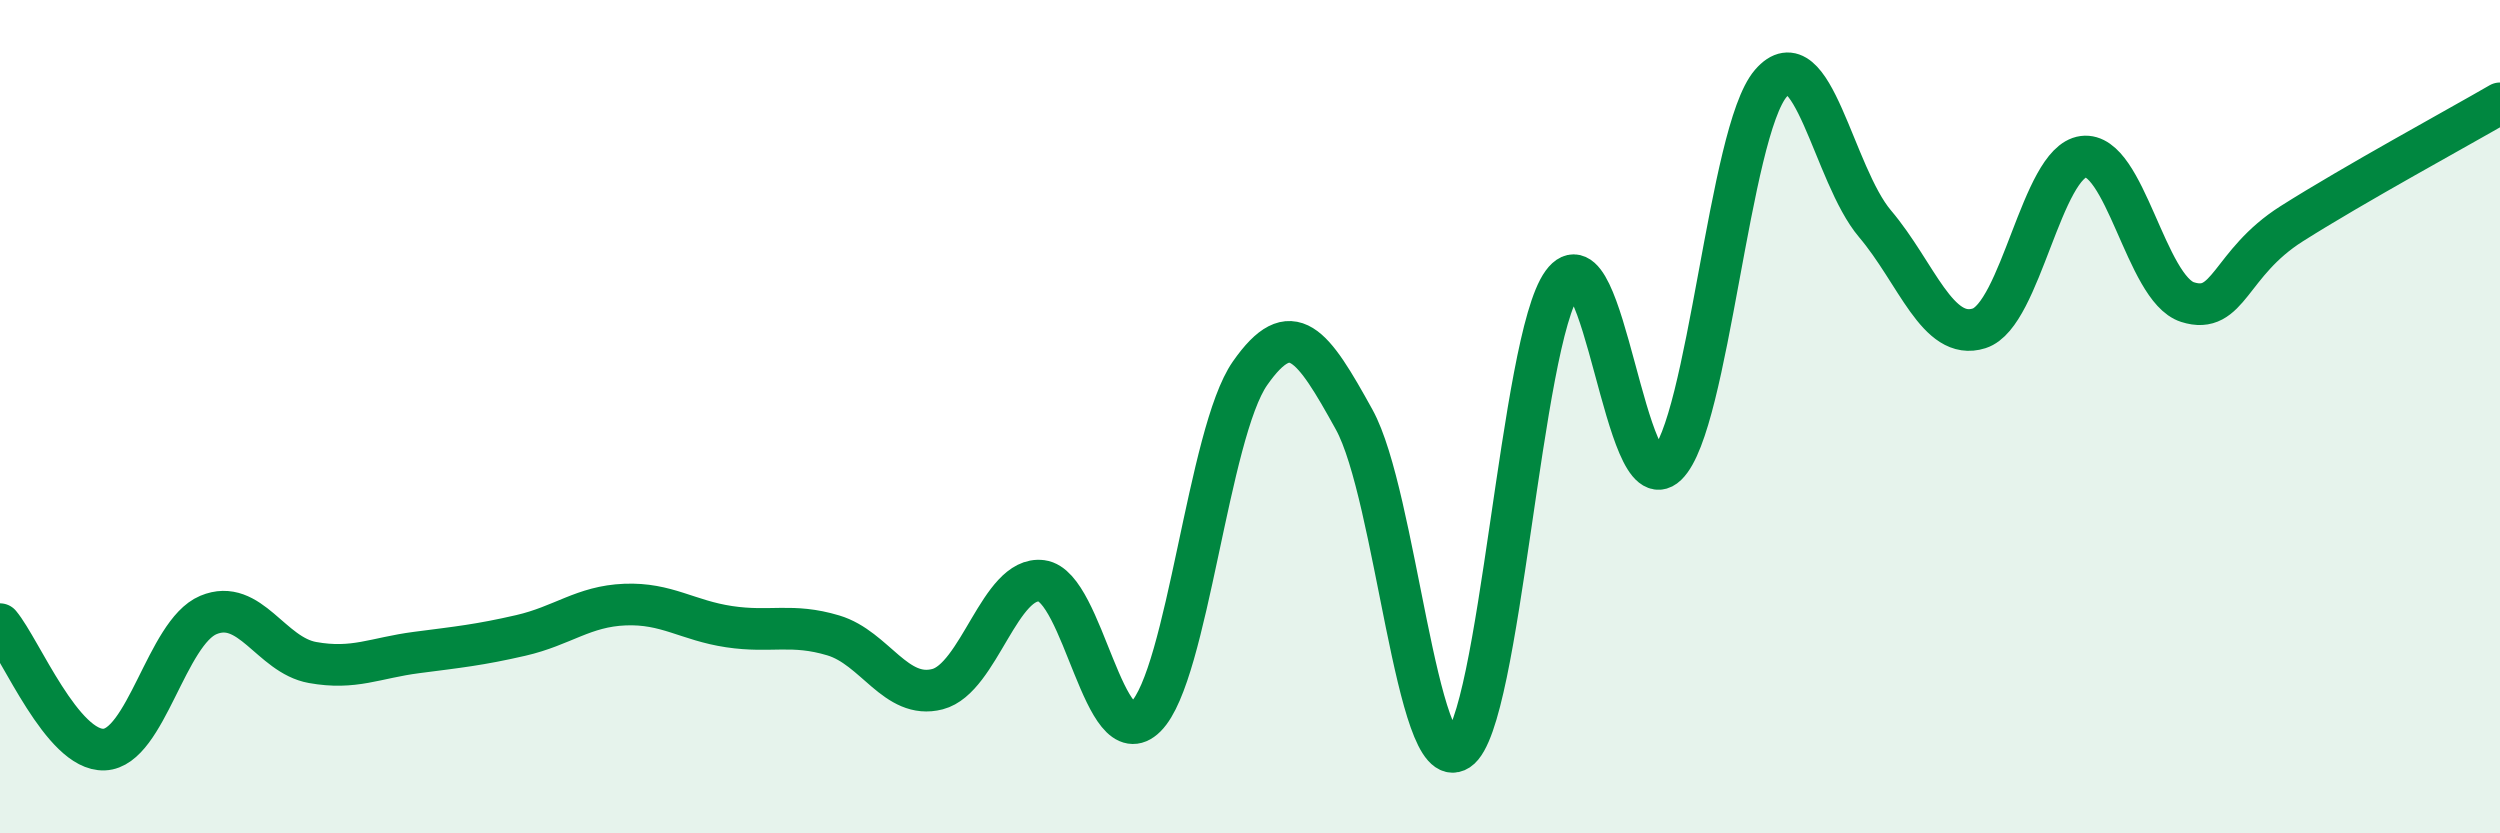 
    <svg width="60" height="20" viewBox="0 0 60 20" xmlns="http://www.w3.org/2000/svg">
      <path
        d="M 0,14.98 C 0.5,15.58 1.5,18.03 2.5,17.99 C 3.5,17.95 4,15.18 5,14.76 C 6,14.34 6.5,15.72 7.5,15.9 C 8.5,16.08 9,15.79 10,15.66 C 11,15.53 11.5,15.48 12.5,15.25 C 13.5,15.02 14,14.55 15,14.51 C 16,14.47 16.5,14.89 17.5,15.04 C 18.5,15.19 19,14.95 20,15.25 C 21,15.55 21.5,16.8 22.5,16.54 C 23.5,16.28 24,13.81 25,13.94 C 26,14.07 26.5,18.2 27.5,17.2 C 28.5,16.2 29,10.39 30,8.96 C 31,7.53 31.5,8.26 32.5,10.07 C 33.5,11.88 34,18.66 35,18 C 36,17.34 36.5,8.16 37.5,6.79 C 38.5,5.42 39,12.12 40,11.16 C 41,10.2 41.5,3.16 42.5,2 C 43.5,0.84 44,4.19 45,5.37 C 46,6.55 46.5,8.2 47.5,7.88 C 48.5,7.56 49,3.89 50,3.76 C 51,3.63 51.5,6.93 52.5,7.25 C 53.5,7.57 53.5,6.32 55,5.37 C 56.5,4.42 59,3.06 60,2.48L60 20L0 20Z"
        fill="#008740"
        opacity="0.1"
        stroke-linecap="round"
        stroke-linejoin="round"
      />
      <path
        d="M 0,14.98 C 0.5,15.58 1.5,18.03 2.5,17.99 C 3.5,17.95 4,15.18 5,14.76 C 6,14.34 6.5,15.72 7.5,15.9 C 8.5,16.08 9,15.79 10,15.66 C 11,15.53 11.5,15.48 12.5,15.25 C 13.5,15.02 14,14.55 15,14.51 C 16,14.47 16.5,14.89 17.5,15.04 C 18.5,15.19 19,14.95 20,15.25 C 21,15.55 21.5,16.8 22.5,16.54 C 23.5,16.28 24,13.81 25,13.94 C 26,14.07 26.5,18.2 27.5,17.2 C 28.5,16.2 29,10.39 30,8.96 C 31,7.53 31.5,8.26 32.5,10.07 C 33.5,11.88 34,18.66 35,18 C 36,17.34 36.5,8.16 37.5,6.79 C 38.5,5.42 39,12.12 40,11.16 C 41,10.2 41.5,3.16 42.5,2 C 43.5,0.84 44,4.19 45,5.37 C 46,6.55 46.5,8.2 47.5,7.88 C 48.5,7.56 49,3.89 50,3.76 C 51,3.63 51.5,6.93 52.5,7.25 C 53.5,7.57 53.5,6.32 55,5.37 C 56.5,4.42 59,3.06 60,2.48"
        stroke="#008740"
        stroke-width="1"
        fill="none"
        stroke-linecap="round"
        stroke-linejoin="round"
      />
    </svg>
  